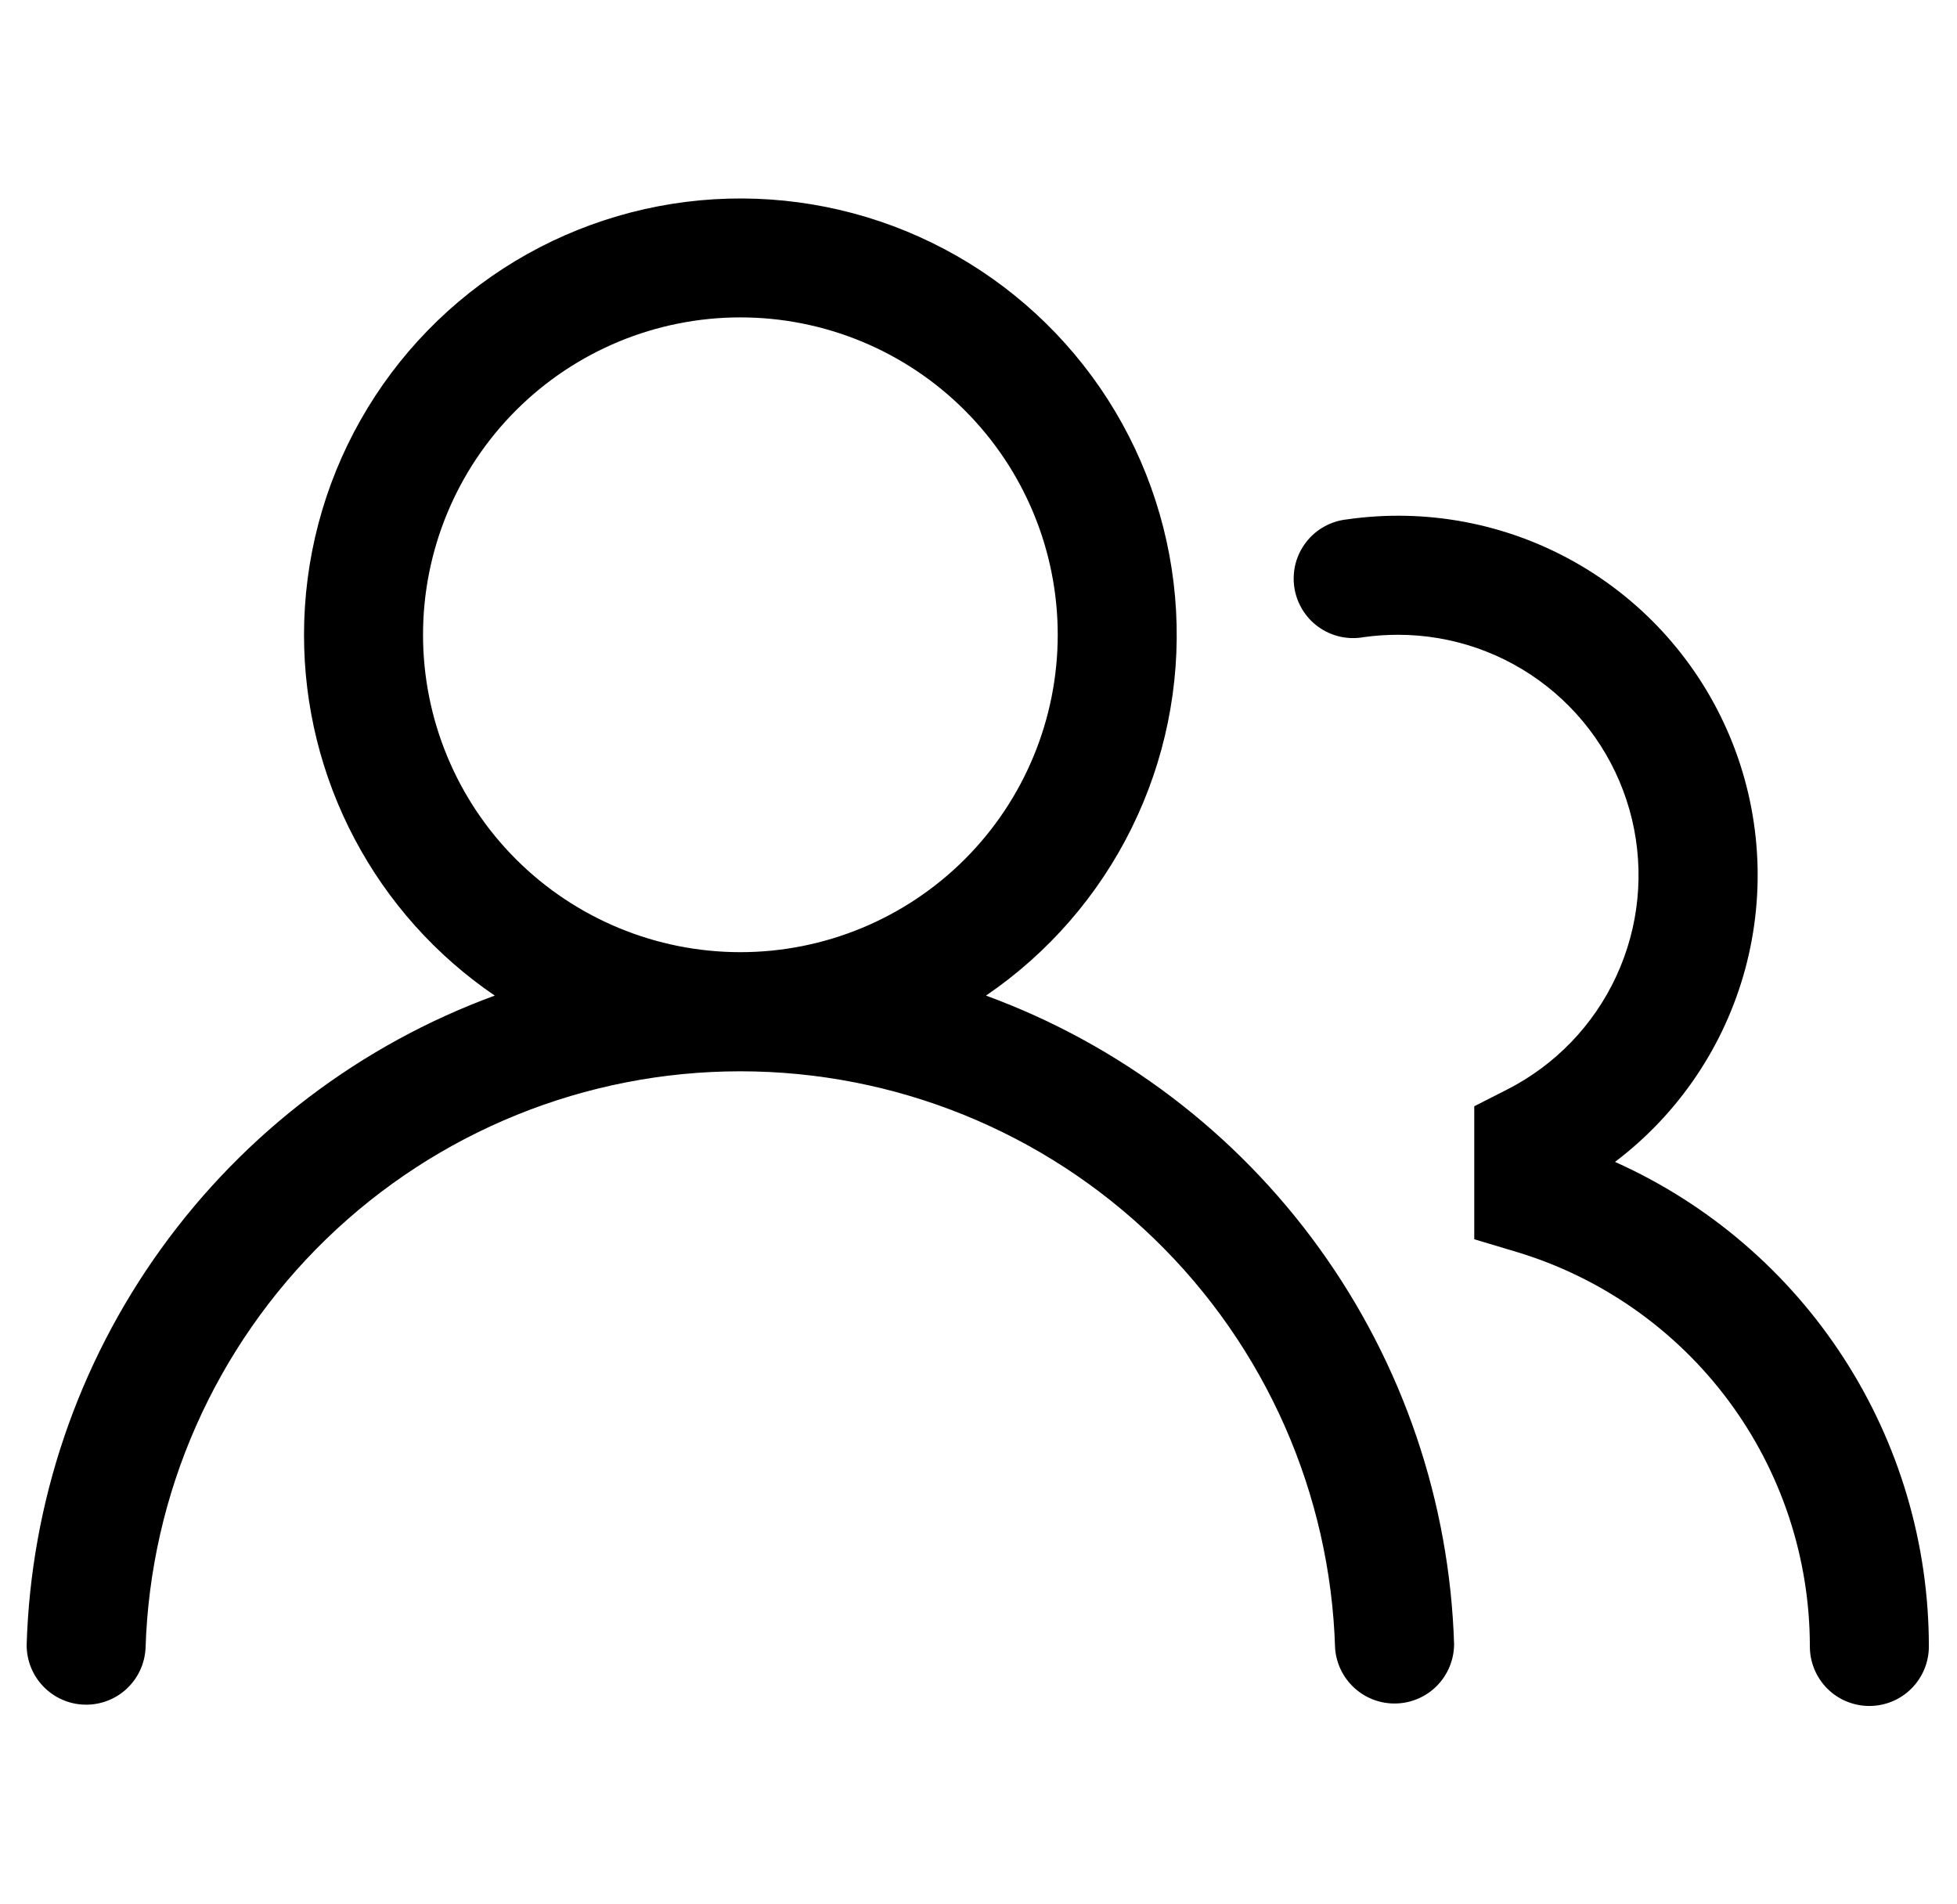 <svg width="37" height="36" viewBox="0 0 37 36" fill="none" xmlns="http://www.w3.org/2000/svg">
<g clip-path="url(#clip0_385_3448)">
<path d="M5.748 12C5.748 10.578 6.116 9.18 6.816 7.942C7.516 6.704 8.524 5.668 9.742 4.934C10.96 4.201 12.348 3.795 13.769 3.755C15.191 3.716 16.598 4.044 17.855 4.709C19.113 5.374 20.176 6.353 20.944 7.55C21.711 8.748 22.156 10.123 22.235 11.543C22.314 12.963 22.025 14.379 21.395 15.654C20.766 16.929 19.817 18.02 18.642 18.821C21.173 19.749 23.369 21.414 24.946 23.601C26.523 25.787 27.41 28.396 27.492 31.091C27.488 31.381 27.373 31.659 27.169 31.867C26.966 32.074 26.69 32.194 26.399 32.203C26.109 32.212 25.826 32.108 25.611 31.913C25.395 31.719 25.263 31.448 25.242 31.158C25.153 28.235 23.929 25.462 21.83 23.426C19.731 21.39 16.921 20.252 13.997 20.252C11.073 20.252 8.264 21.39 6.165 23.426C4.066 25.462 2.842 28.235 2.752 31.158C2.737 31.452 2.608 31.728 2.392 31.928C2.176 32.127 1.89 32.234 1.596 32.225C1.302 32.217 1.023 32.093 0.819 31.881C0.615 31.67 0.502 31.386 0.504 31.092C0.586 28.397 1.472 25.788 3.05 23.601C4.627 21.414 6.822 19.749 9.354 18.821C8.242 18.064 7.332 17.047 6.704 15.858C6.075 14.669 5.747 13.345 5.748 12ZM13.998 6C12.407 6 10.88 6.632 9.755 7.758C8.63 8.883 7.998 10.409 7.998 12C7.998 13.591 8.63 15.118 9.755 16.243C10.88 17.368 12.407 18 13.998 18C15.589 18 17.115 17.368 18.241 16.243C19.366 15.118 19.998 13.591 19.998 12C19.998 10.409 19.366 8.883 18.241 7.758C17.115 6.632 15.589 6 13.998 6ZM26.433 12C26.211 12 25.995 12.015 25.782 12.045C25.633 12.072 25.481 12.068 25.333 12.035C25.186 12.001 25.047 11.938 24.925 11.85C24.802 11.761 24.699 11.649 24.621 11.52C24.543 11.39 24.491 11.246 24.47 11.097C24.449 10.947 24.458 10.795 24.496 10.649C24.535 10.503 24.603 10.366 24.696 10.247C24.788 10.128 24.904 10.028 25.036 9.955C25.168 9.881 25.314 9.835 25.464 9.819C26.956 9.604 28.477 9.89 29.788 10.634C31.099 11.377 32.126 12.536 32.707 13.927C33.288 15.318 33.389 16.862 32.996 18.317C32.602 19.773 31.736 21.056 30.534 21.965C32.301 22.756 33.802 24.042 34.855 25.668C35.908 27.293 36.468 29.189 36.468 31.125C36.468 31.424 36.349 31.71 36.138 31.921C35.928 32.132 35.641 32.25 35.343 32.25C35.045 32.25 34.758 32.132 34.547 31.921C34.337 31.71 34.218 31.424 34.218 31.125C34.218 29.451 33.678 27.822 32.68 26.479C31.681 25.136 30.277 24.15 28.674 23.667L27.873 23.427V20.913L28.488 20.6C29.4 20.138 30.129 19.382 30.558 18.455C30.988 17.528 31.092 16.483 30.855 15.489C30.617 14.495 30.052 13.61 29.249 12.977C28.447 12.344 27.455 12 26.433 12Z" fill="black"/>
</g>
<defs>
<clipPath id="clip0_385_3448">
<rect width="36" height="36" fill="white" transform="translate(0.498)"/>
</clipPath>
</defs>
</svg>
